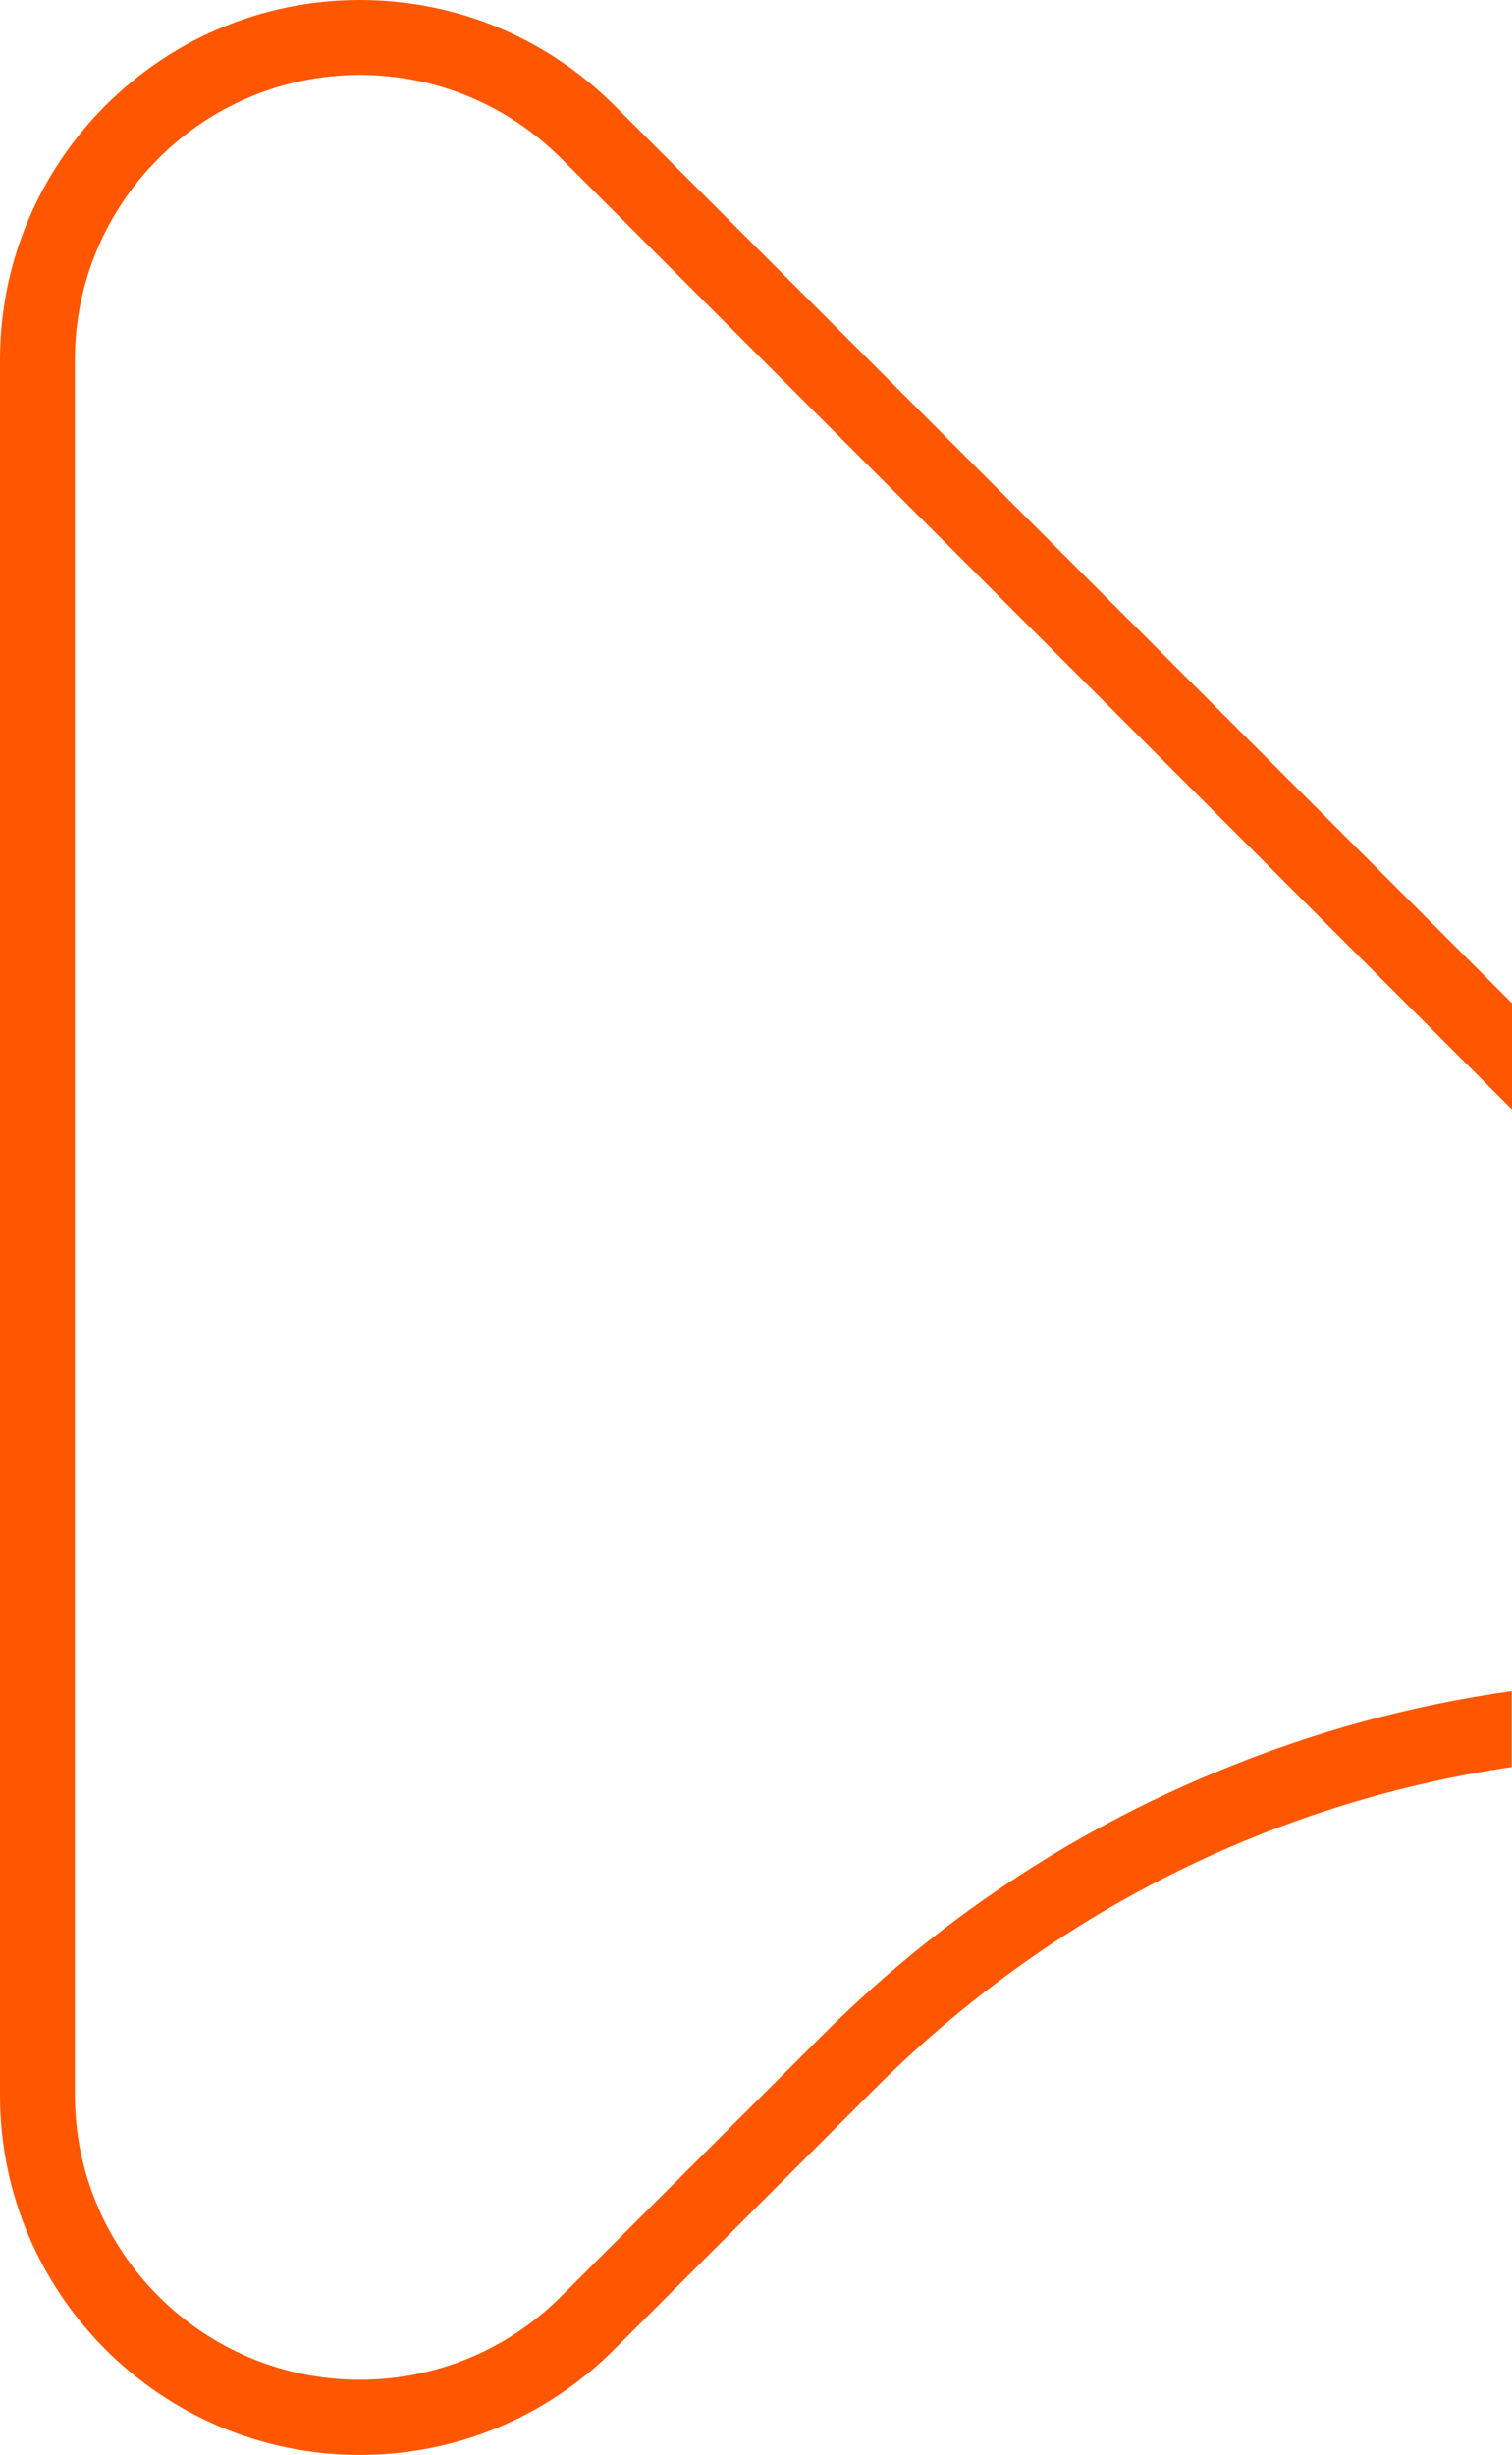 <?xml version="1.0" encoding="UTF-8"?> <svg xmlns="http://www.w3.org/2000/svg" xmlns:xlink="http://www.w3.org/1999/xlink" version="1.1" id="Ebene_1" x="0px" y="0px" viewBox="0 0 522.8 848.7" style="enable-background:new 0 0 522.8 848.7;" xml:space="preserve"> <style type="text/css"> .st0{fill:#FF5701;} </style> <path class="st0" d="M522.8,584.5c-34.9,4.9-69,14.2-102,27.9c-51.3,21.2-97.3,52-136.6,91.3L194,793.8 c-18.5,18.5-43.3,28.8-69.6,28.8c-54.3,0-98.5-44.2-98.5-98.5V124.4c0-54.3,44.2-98.5,98.5-98.5c26.3,0,51,10.3,69.6,28.8 l328.8,328.8v-36.7L212.4,36.4C188.8,12.9,157.6,0,124.4,0C55.8,0,0,55.8,0,124.4v599.8c0,68.6,55.8,124.4,124.4,124.4 c33.2,0,64.5-13,87.9-36.4l90.1-90.1c60.5-60.5,137.2-99,220.3-111.3V584.5z"></path> </svg> 